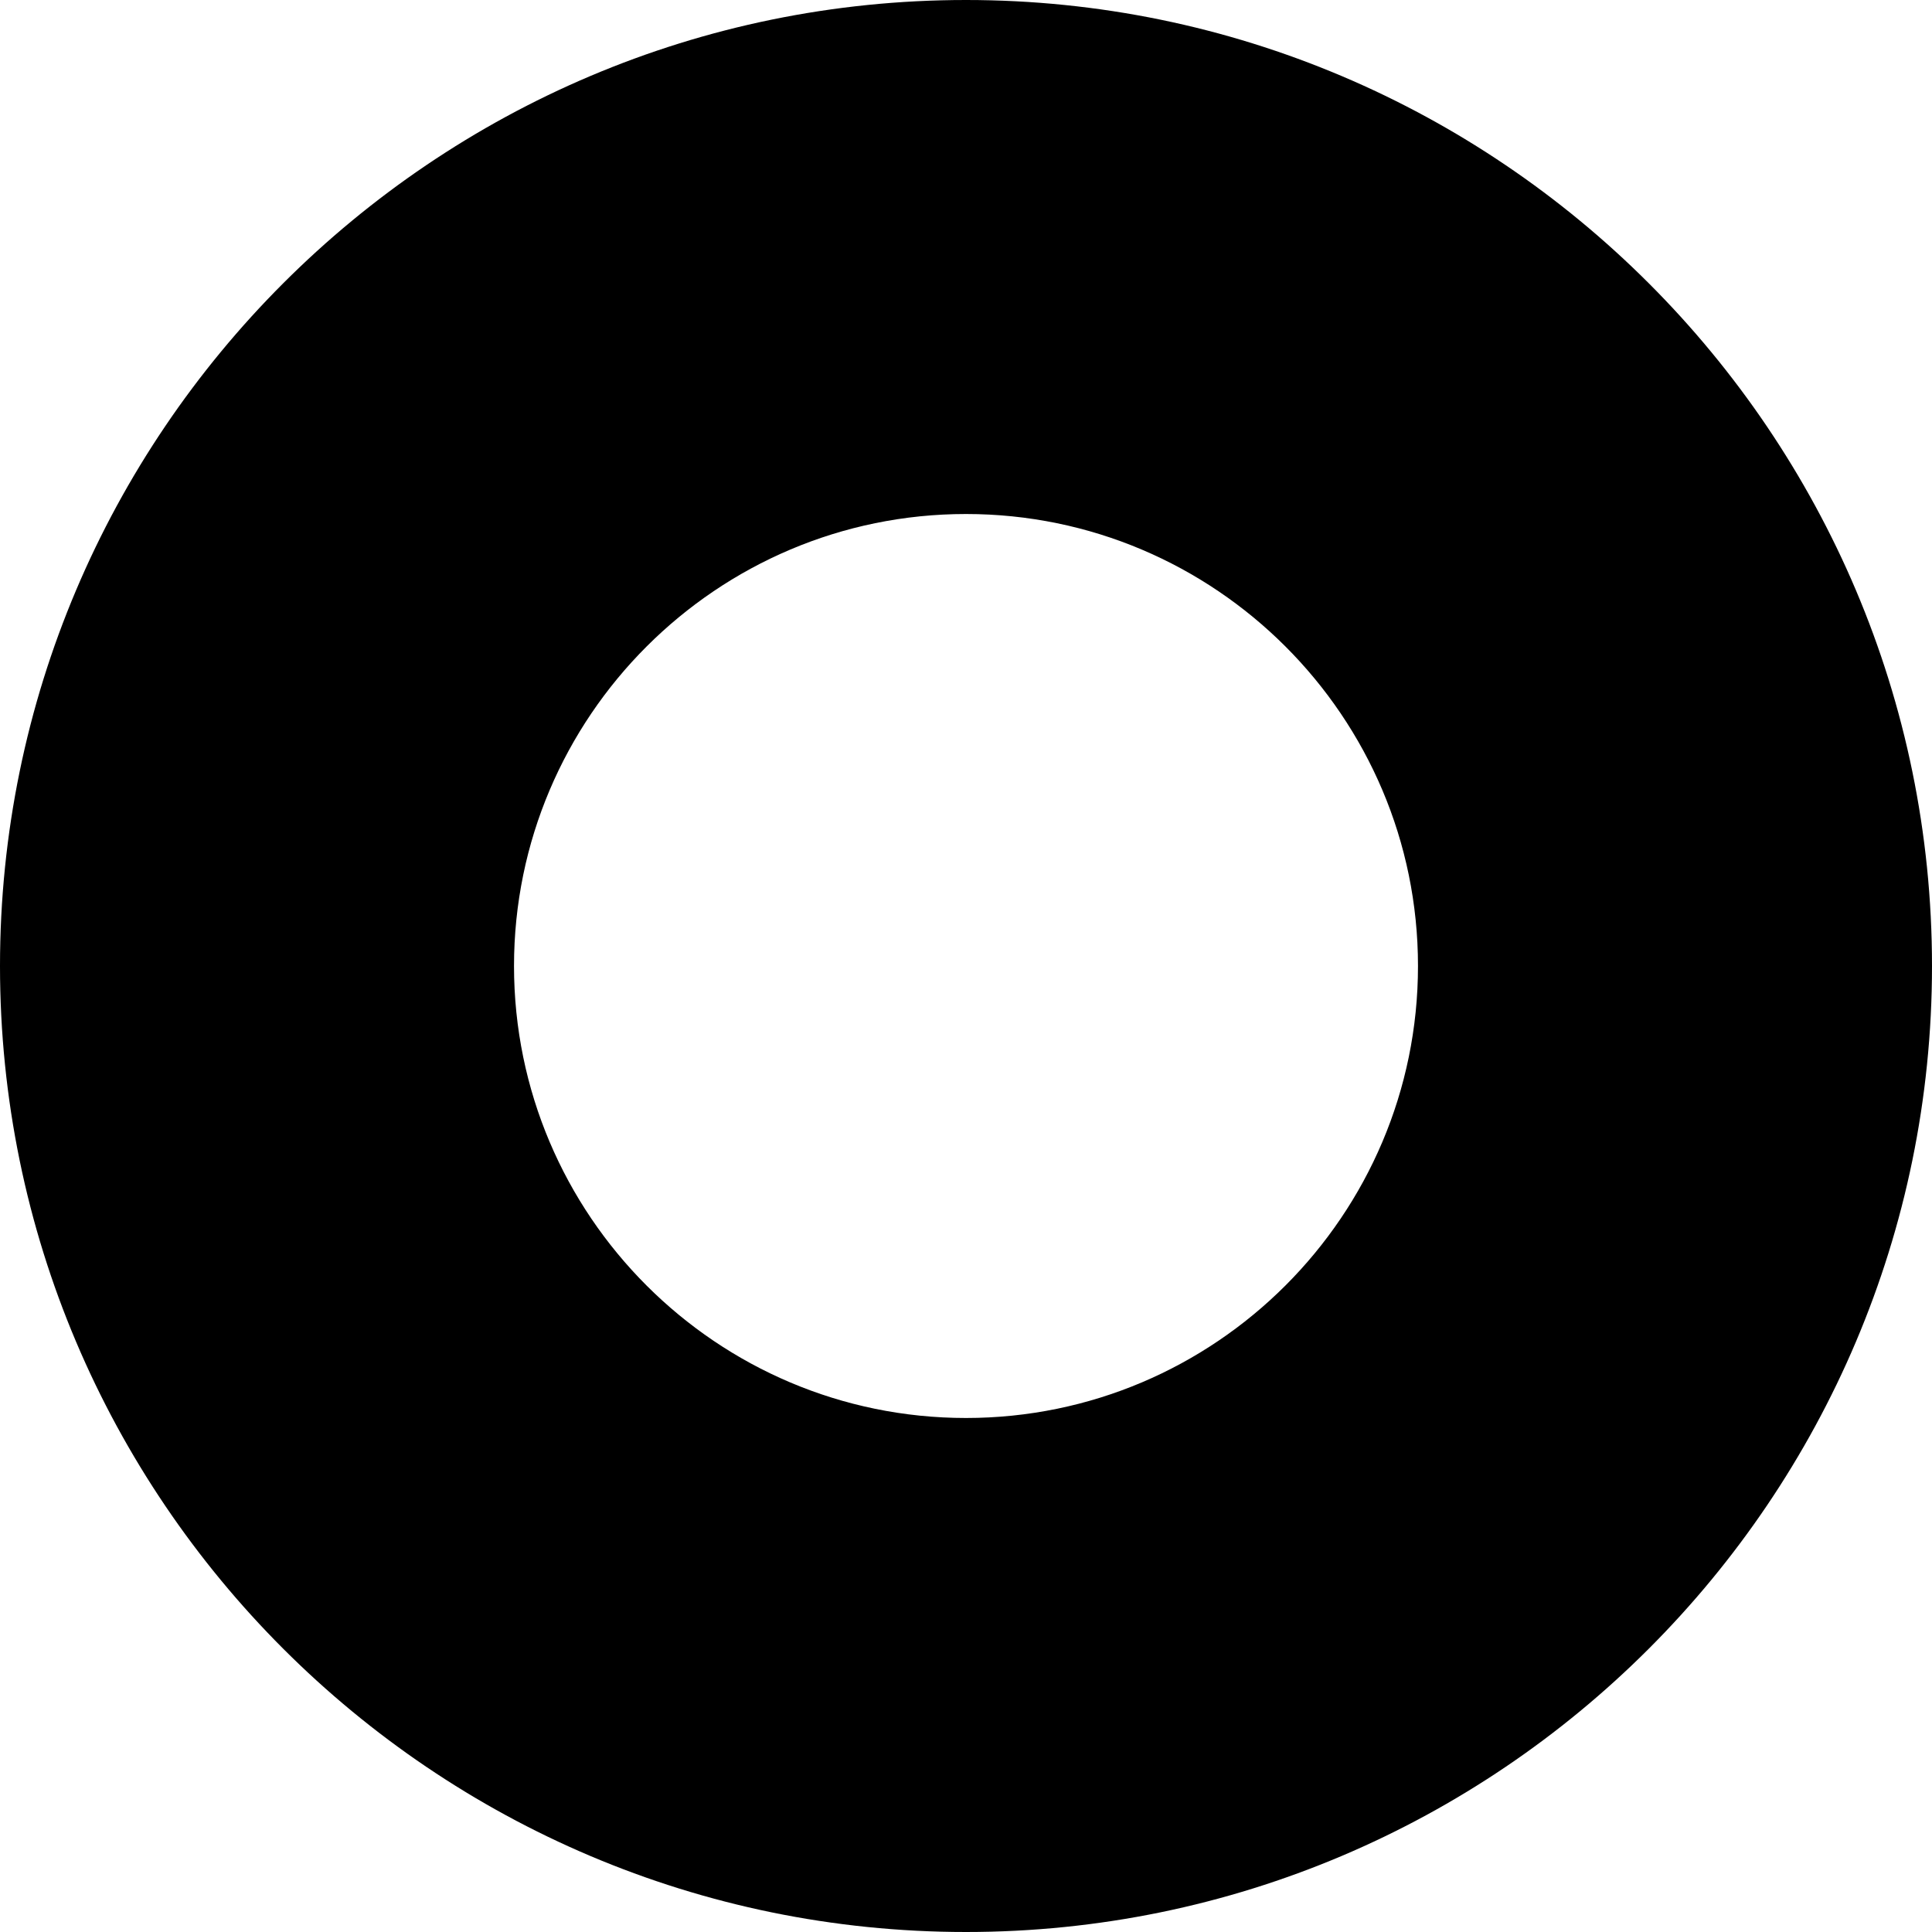 <?xml version="1.0" encoding="UTF-8"?> <svg xmlns="http://www.w3.org/2000/svg" id="Calque_1" data-name="Calque 1" viewBox="0 0 112.76 112.76"><path d="m56.38,112.76C25.29,112.76,0,87.47,0,56.38S25.29,0,56.38,0s56.38,25.29,56.38,56.38-25.29,56.38-56.38,56.38Zm0-82.76c-14.54,0-26.38,11.83-26.38,26.38s11.83,26.38,26.38,26.38,26.38-11.83,26.38-26.38-11.83-26.38-26.38-26.38Z"></path></svg> 